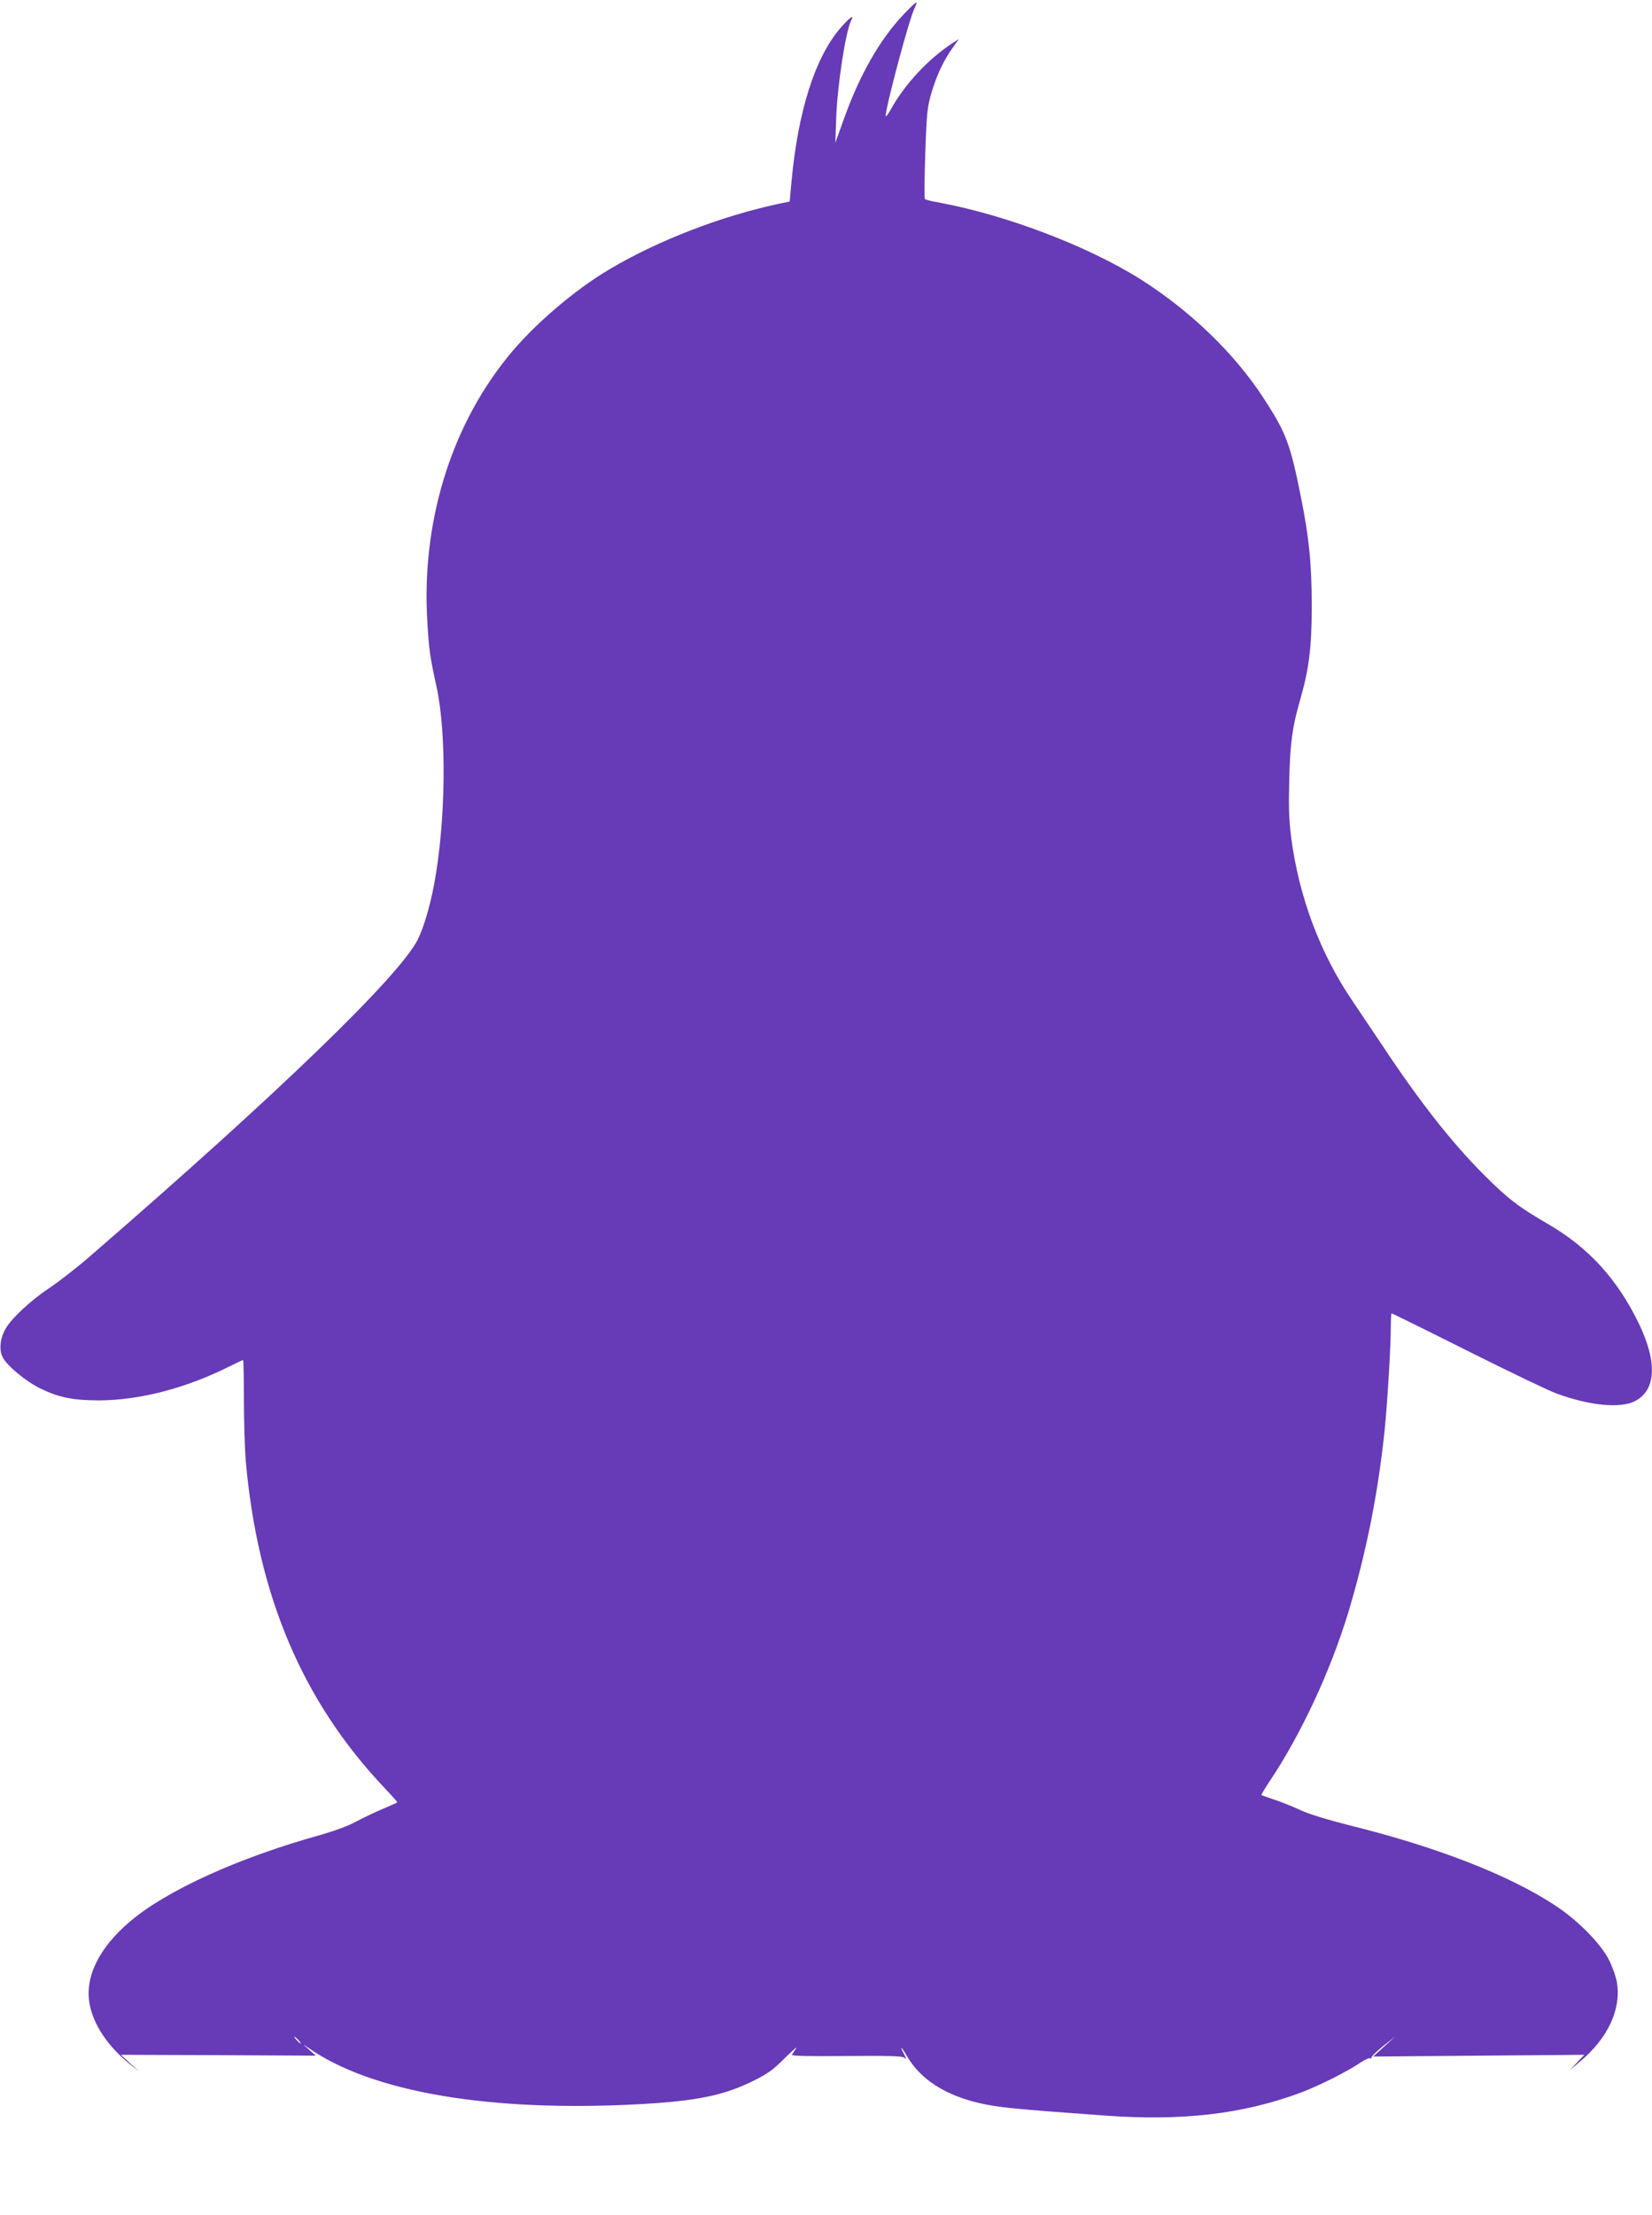 <?xml version="1.0" standalone="no"?>
<!DOCTYPE svg PUBLIC "-//W3C//DTD SVG 20010904//EN"
 "http://www.w3.org/TR/2001/REC-SVG-20010904/DTD/svg10.dtd">
<svg version="1.0" xmlns="http://www.w3.org/2000/svg"
 width="955pt" height="1280pt" viewBox="0 0 955 1280"
 preserveAspectRatio="xMidYMid meet">
<g transform="translate(0,1280) scale(0.1,-0.1)"
fill="#673ab7" stroke="none">
<path d="M5224 12717 c-137 -144 -255 -350 -346 -606 l-49 -136 5 145 c7 189
55 502 87 563 21 38 -12 14 -66 -49 -144 -170 -241 -475 -279 -879 l-11 -120
-60 -12 c-336 -72 -697 -211 -978 -377 -209 -123 -451 -331 -598 -516 -327
-408 -492 -955 -459 -1517 10 -171 15 -207 54 -384 59 -272 53 -782 -15 -1143
-23 -123 -61 -250 -94 -316 -109 -214 -802 -884 -1891 -1827 -78 -68 -184
-150 -235 -184 -106 -70 -219 -174 -255 -235 -33 -56 -41 -122 -19 -167 23
-48 135 -141 220 -182 107 -52 189 -68 340 -68 234 1 503 71 755 198 38 19 72
35 75 35 3 0 5 -102 5 -227 0 -126 5 -282 10 -348 68 -782 327 -1396 804
-1899 42 -44 74 -81 73 -82 -1 -2 -41 -19 -87 -39 -47 -20 -116 -53 -155 -74
-41 -23 -124 -53 -201 -75 -473 -131 -894 -322 -1104 -502 -179 -152 -261
-321 -232 -476 22 -120 107 -246 234 -348 l53 -42 -53 48 -53 49 563 -2 563
-3 -40 36 c-37 33 -38 34 -5 11 368 -259 1054 -375 1925 -327 320 18 478 50
645 132 89 44 118 65 188 135 46 45 75 70 64 55 -10 -15 -21 -31 -24 -37 -4
-7 103 -9 314 -7 249 2 324 0 336 -10 13 -11 13 -8 -1 19 -30 57 -18 49 18
-13 78 -132 222 -224 420 -269 108 -24 192 -33 720 -71 449 -33 798 8 1131
131 105 39 277 125 350 176 24 16 49 27 54 24 6 -4 9 -2 8 4 -2 5 29 35 67 66
l70 56 -63 -58 -64 -58 611 5 610 5 -42 -44 -42 -45 59 50 c159 133 237 298
214 452 -4 31 -25 91 -45 132 -46 94 -177 228 -308 315 -267 177 -685 340
-1189 465 -131 33 -236 65 -288 89 -46 21 -114 49 -153 61 -38 13 -72 25 -73
26 -2 1 18 35 45 76 183 272 355 642 458 982 103 343 172 687 210 1057 16 162
35 474 35 592 0 42 2 77 5 77 3 0 202 -98 443 -219 240 -120 471 -231 512
-245 189 -69 363 -86 448 -45 125 61 135 223 27 448 -124 257 -291 441 -526
577 -172 100 -232 146 -374 288 -183 184 -366 416 -583 743 -54 81 -134 199
-176 262 -186 275 -308 601 -352 943 -13 101 -15 179 -11 333 5 209 18 305 62
457 52 181 68 305 68 543 0 246 -15 398 -64 640 -61 303 -85 366 -215 565
-168 258 -422 503 -709 685 -306 193 -781 374 -1175 446 -36 6 -68 15 -73 18
-4 4 -3 124 2 267 8 236 12 267 36 349 30 101 70 186 123 260 l35 49 -29 -18
c-147 -95 -283 -241 -366 -391 -15 -27 -28 -43 -28 -35 0 52 137 565 167 623
8 16 13 31 10 33 -2 2 -35 -28 -73 -69z m-3499 -11707 c10 -11 16 -20 13 -20
-3 0 -13 9 -23 20 -10 11 -16 20 -13 20 3 0 13 -9 23 -20z"/>
</g>
</svg>
